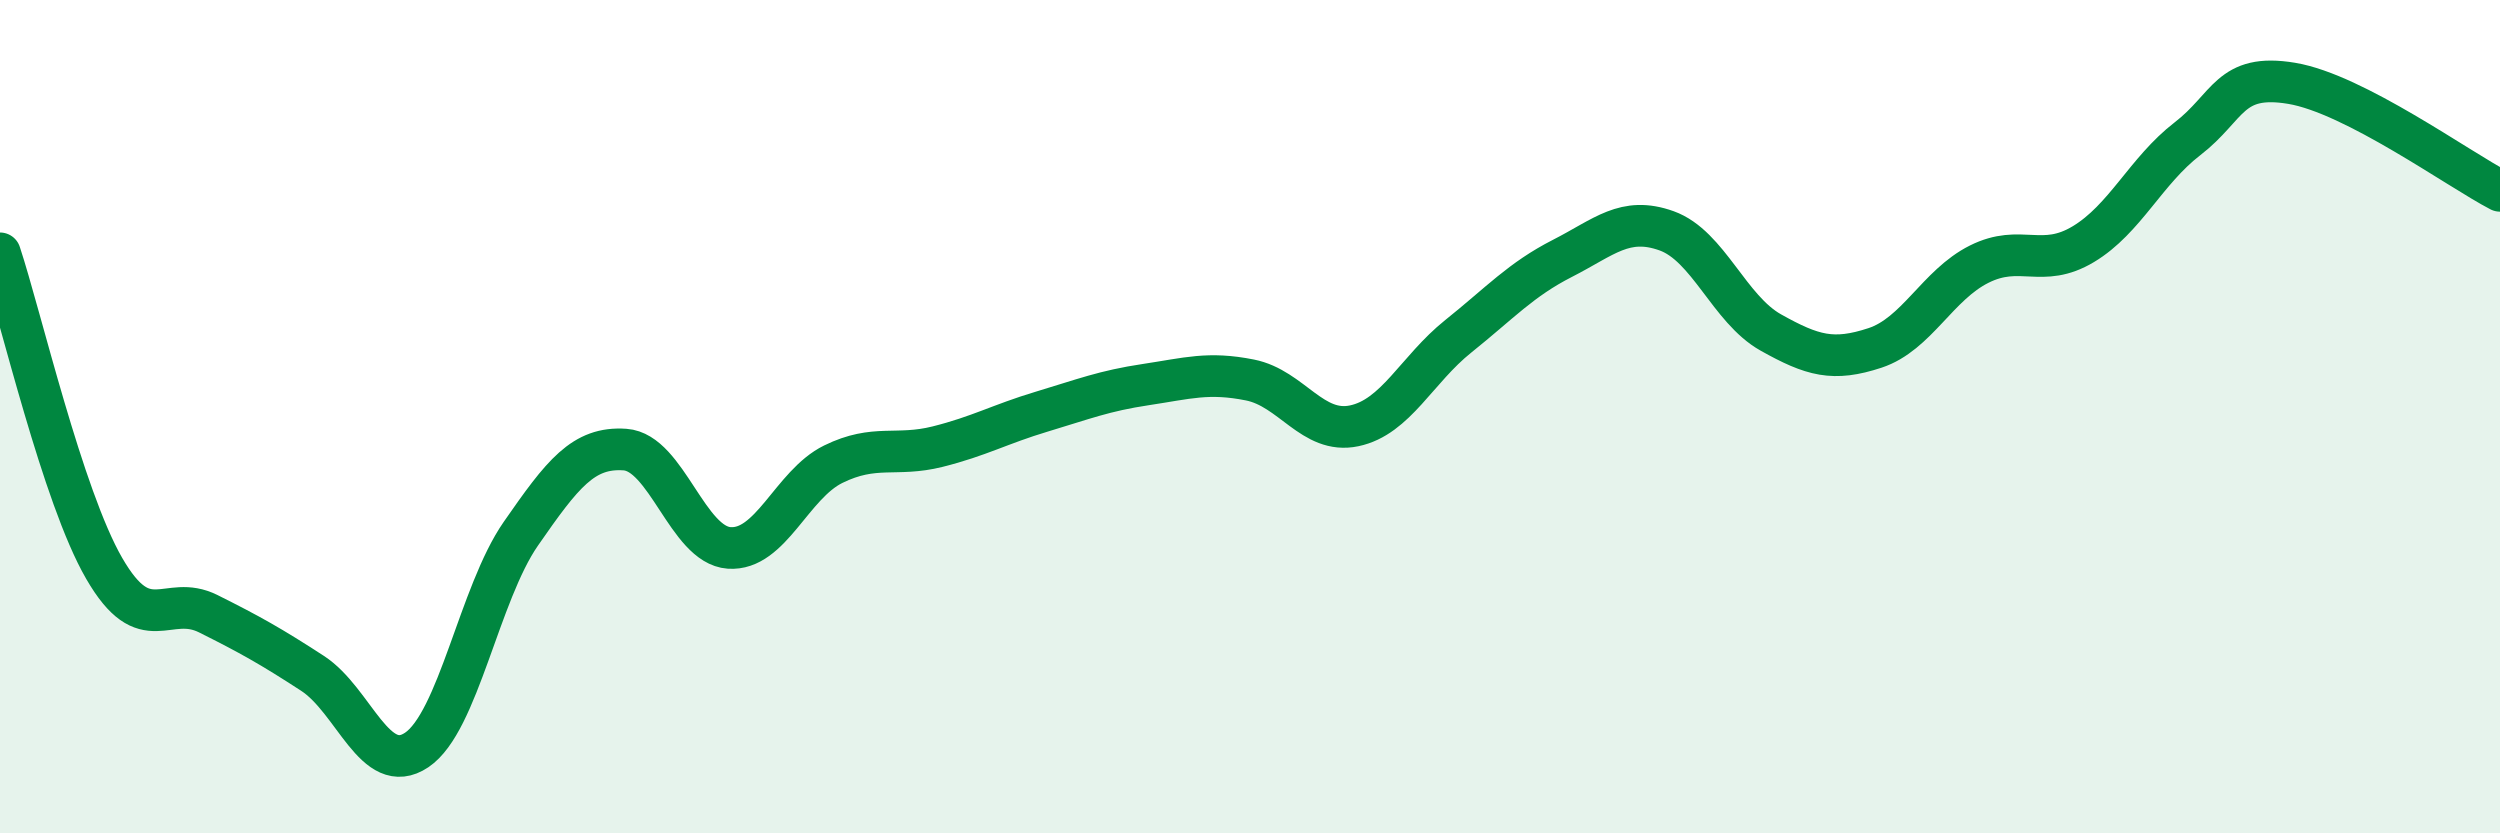
    <svg width="60" height="20" viewBox="0 0 60 20" xmlns="http://www.w3.org/2000/svg">
      <path
        d="M 0,6.08 C 0.5,7.59 1.5,11.91 2.5,13.64 C 3.5,15.37 4,14.23 5,14.73 C 6,15.23 6.5,15.51 7.5,16.16 C 8.5,16.81 9,18.67 10,18 C 11,17.33 11.5,14.25 12.5,12.81 C 13.5,11.37 14,10.72 15,10.79 C 16,10.86 16.5,13.08 17.5,13.15 C 18.5,13.22 19,11.63 20,11.14 C 21,10.65 21.5,10.97 22.5,10.72 C 23.5,10.47 24,10.18 25,9.88 C 26,9.58 26.5,9.38 27.5,9.23 C 28.5,9.08 29,8.92 30,9.12 C 31,9.32 31.5,10.43 32.5,10.22 C 33.5,10.01 34,8.87 35,8.07 C 36,7.27 36.5,6.71 37.5,6.2 C 38.5,5.69 39,5.18 40,5.54 C 41,5.9 41.5,7.42 42.5,7.98 C 43.5,8.54 44,8.68 45,8.35 C 46,8.02 46.5,6.84 47.5,6.34 C 48.5,5.84 49,6.46 50,5.86 C 51,5.26 51.5,4.1 52.5,3.33 C 53.5,2.56 53.5,1.75 55,2 C 56.5,2.25 59,4.06 60,4.58L60 20L0 20Z"
        fill="#008740"
        opacity="0.1"
        stroke-linecap="round"
        stroke-linejoin="round"
      />
      <path
        d="M 0,6.08 C 0.5,7.59 1.5,11.91 2.5,13.64 C 3.5,15.37 4,14.23 5,14.73 C 6,15.23 6.5,15.51 7.5,16.16 C 8.5,16.81 9,18.67 10,18 C 11,17.33 11.5,14.25 12.5,12.81 C 13.5,11.37 14,10.72 15,10.79 C 16,10.86 16.5,13.08 17.5,13.15 C 18.5,13.22 19,11.63 20,11.14 C 21,10.65 21.5,10.97 22.5,10.72 C 23.5,10.47 24,10.18 25,9.88 C 26,9.58 26.5,9.38 27.5,9.23 C 28.5,9.08 29,8.92 30,9.12 C 31,9.32 31.5,10.43 32.5,10.22 C 33.5,10.01 34,8.87 35,8.07 C 36,7.27 36.5,6.71 37.5,6.2 C 38.5,5.69 39,5.18 40,5.54 C 41,5.9 41.5,7.42 42.5,7.98 C 43.5,8.54 44,8.68 45,8.35 C 46,8.02 46.5,6.84 47.5,6.34 C 48.5,5.84 49,6.46 50,5.86 C 51,5.26 51.5,4.1 52.5,3.33 C 53.5,2.56 53.5,1.75 55,2 C 56.5,2.25 59,4.06 60,4.58"
        stroke="#008740"
        stroke-width="1"
        fill="none"
        stroke-linecap="round"
        stroke-linejoin="round"
      />
    </svg>
  